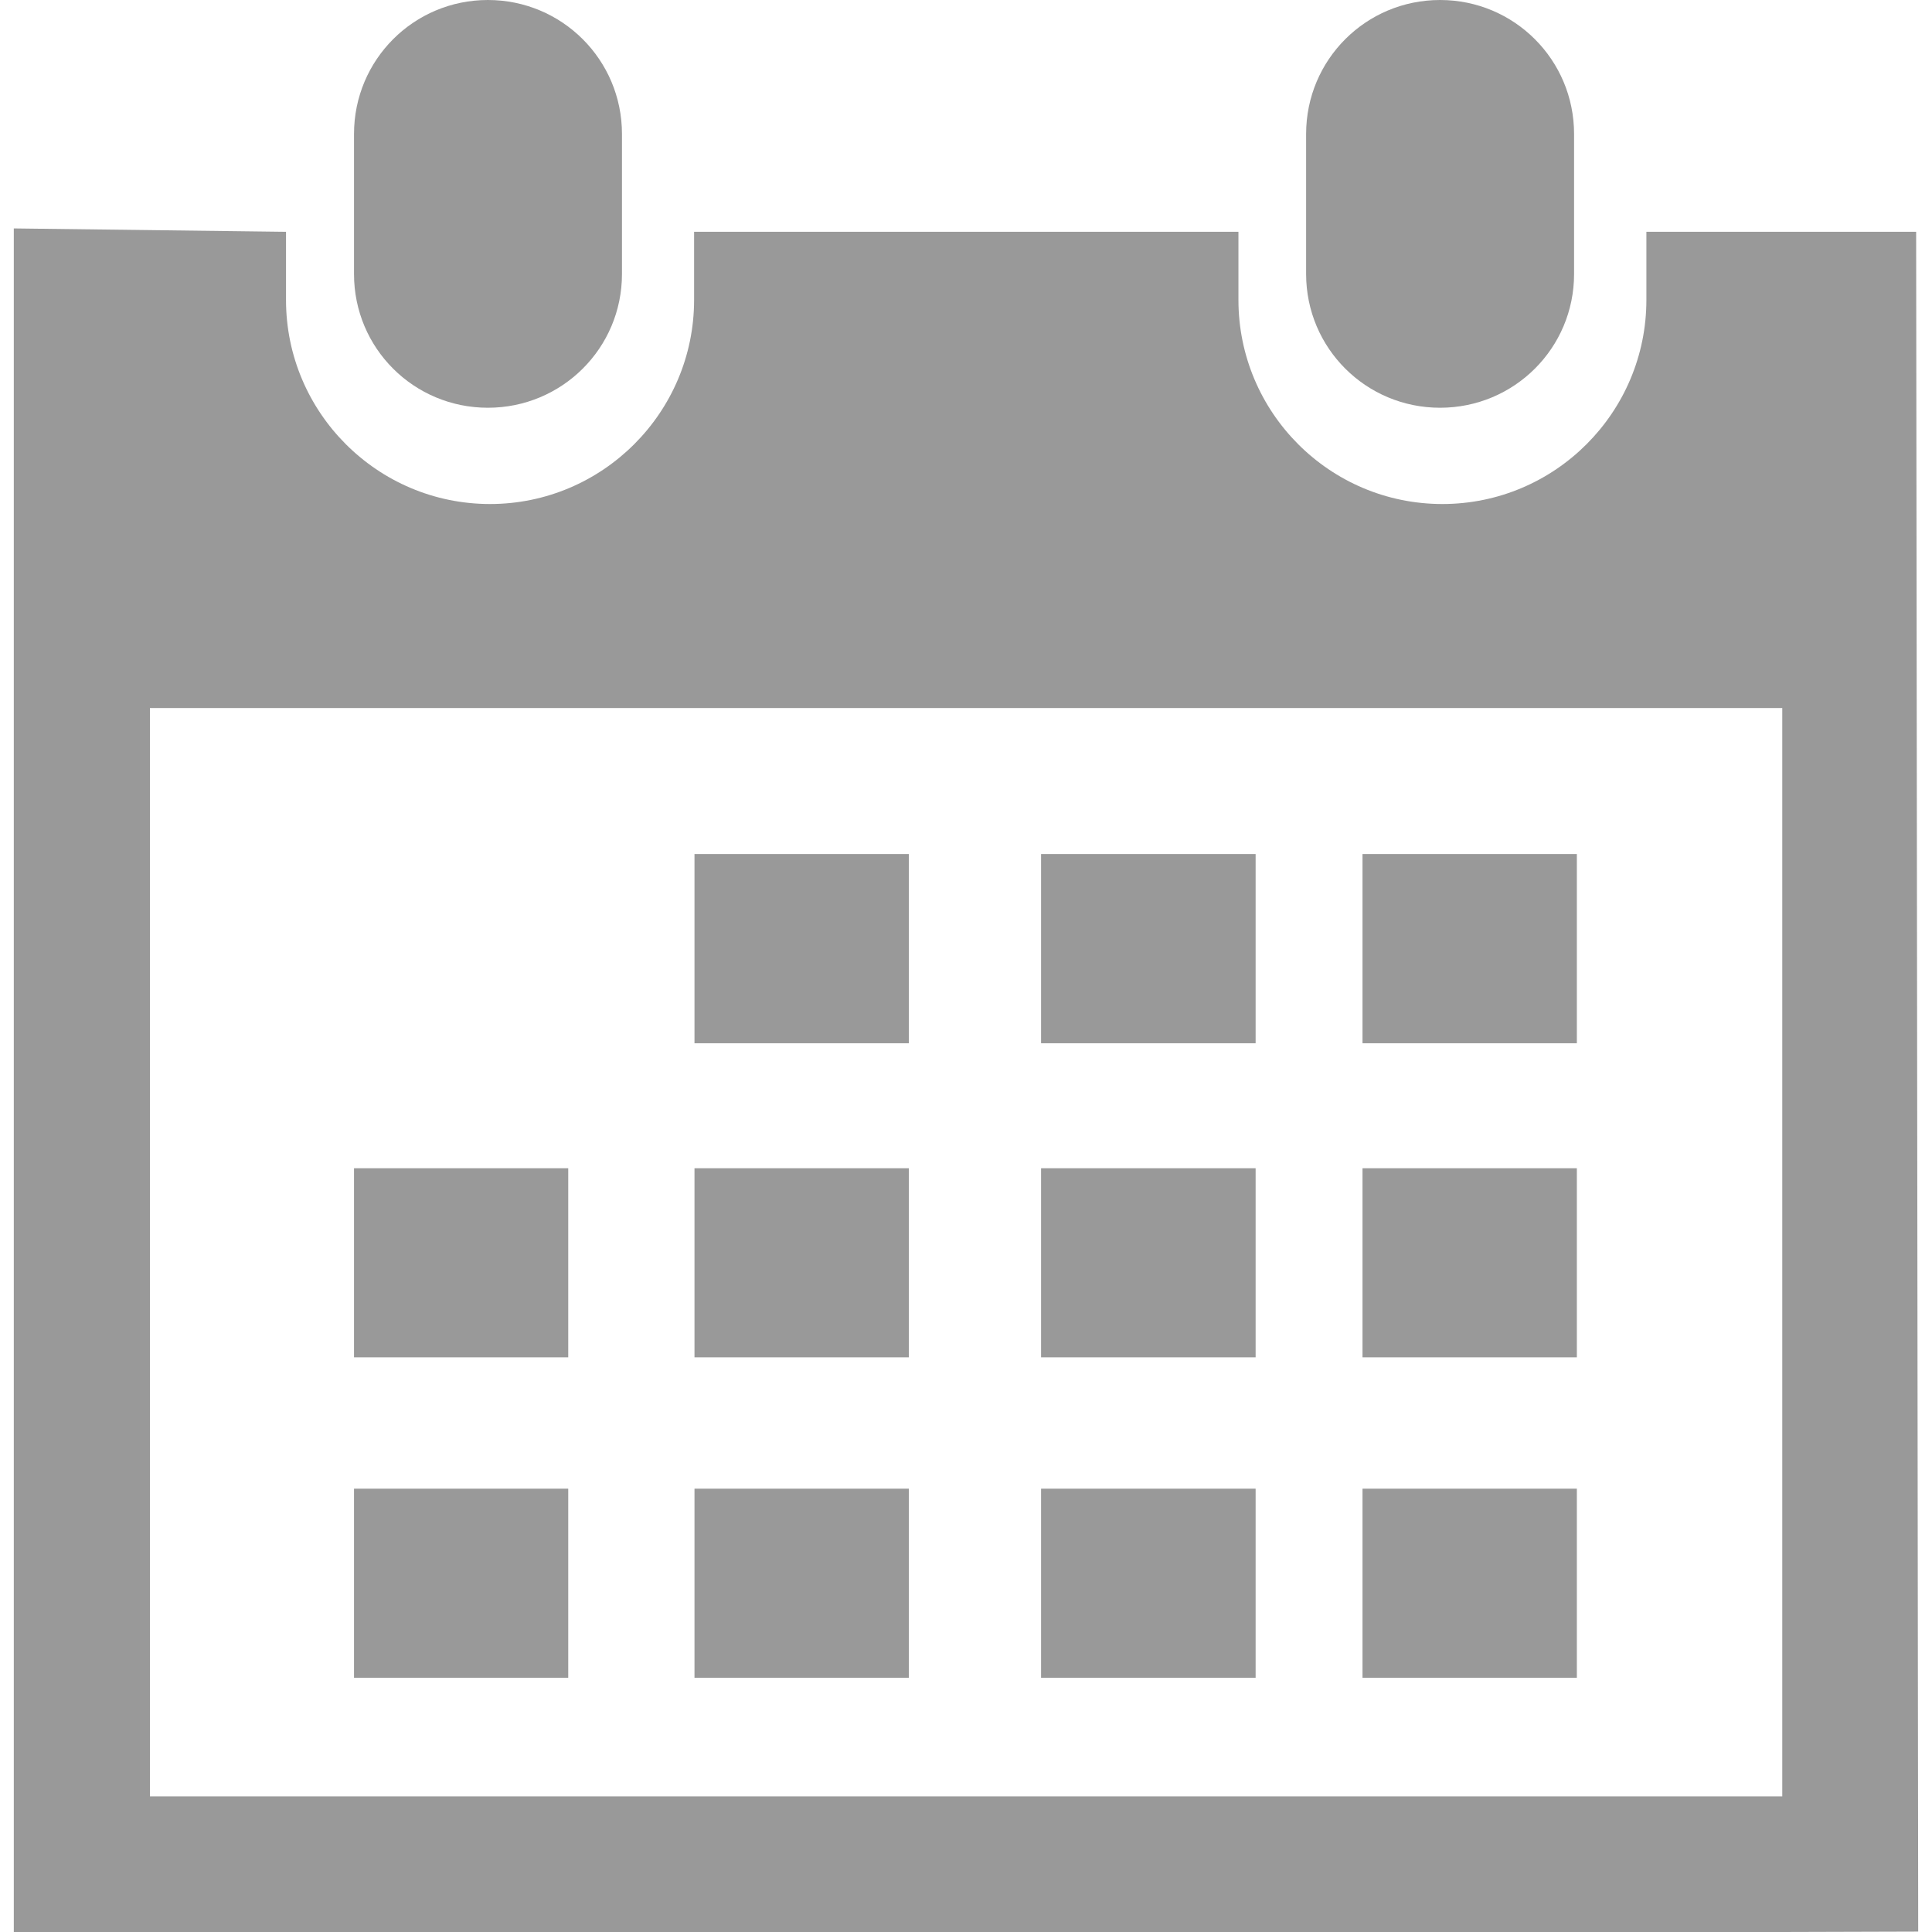 <?xml version="1.0" encoding="iso-8859-1"?>
<svg fill="#999" version="1.1" id="Capa_1" xmlns="http://www.w3.org/2000/svg" xmlns:xlink="http://www.w3.org/1999/xlink" x="0px" y="0px"
	 viewBox="0 0 29.121 29.121" style="enable-background:new 0 0 29.121 29.121;" xml:space="preserve">
<g>
	<path  d="M21.706,6.146c1.116,0,2.02-0.898,2.02-2.016V2.02c0-1.119-0.903-2.02-2.02-2.02
		s-2.019,0.9-2.019,2.02v2.111C19.688,5.248,20.59,6.146,21.706,6.146z"/>
	<path  d="M28.882,3.494h-4.066v1.027c0,1.695-1.377,3.076-3.075,3.076c-1.7,0-3.074-1.381-3.074-3.076V3.494
		h-8.205v1.027c0,1.695-1.379,3.076-3.076,3.076s-3.075-1.38-3.075-3.076V3.494L0.208,3.443v25.678H2.26h24.604l2.049-0.006
		L28.882,3.494z M26.862,27.076H2.26V10.672h24.604v16.404H26.862z"/>
	<path  d="M7.354,6.146c1.116,0,2.021-0.898,2.021-2.016V2.02C9.375,0.9,8.47,0,7.354,0S5.336,0.9,5.336,2.02
		v2.111C5.336,5.248,6.237,6.146,7.354,6.146z"/>
	<rect x="10.468" y="12.873"  width="3.231" height="2.852"/>
	<rect x="15.692" y="12.873"  width="3.234" height="2.852"/>
	<rect x="20.537" y="12.873"  width="3.231" height="2.852"/>
	<rect x="10.468" y="17.609"  width="3.231" height="2.85"/>
	<rect x="15.692" y="17.609"  width="3.234" height="2.85"/>
	<rect x="20.537" y="17.609"  width="3.231" height="2.85"/>
	<rect x="10.468" y="22.439"  width="3.231" height="2.85"/>
	<rect x="5.336" y="17.609"  width="3.229" height="2.85"/>
	<rect x="5.336" y="22.439"  width="3.229" height="2.85"/>
	<rect x="15.692" y="22.439"  width="3.234" height="2.85"/>
	<rect x="20.537" y="22.439"  width="3.231" height="2.85"/>
</g>
</svg>
